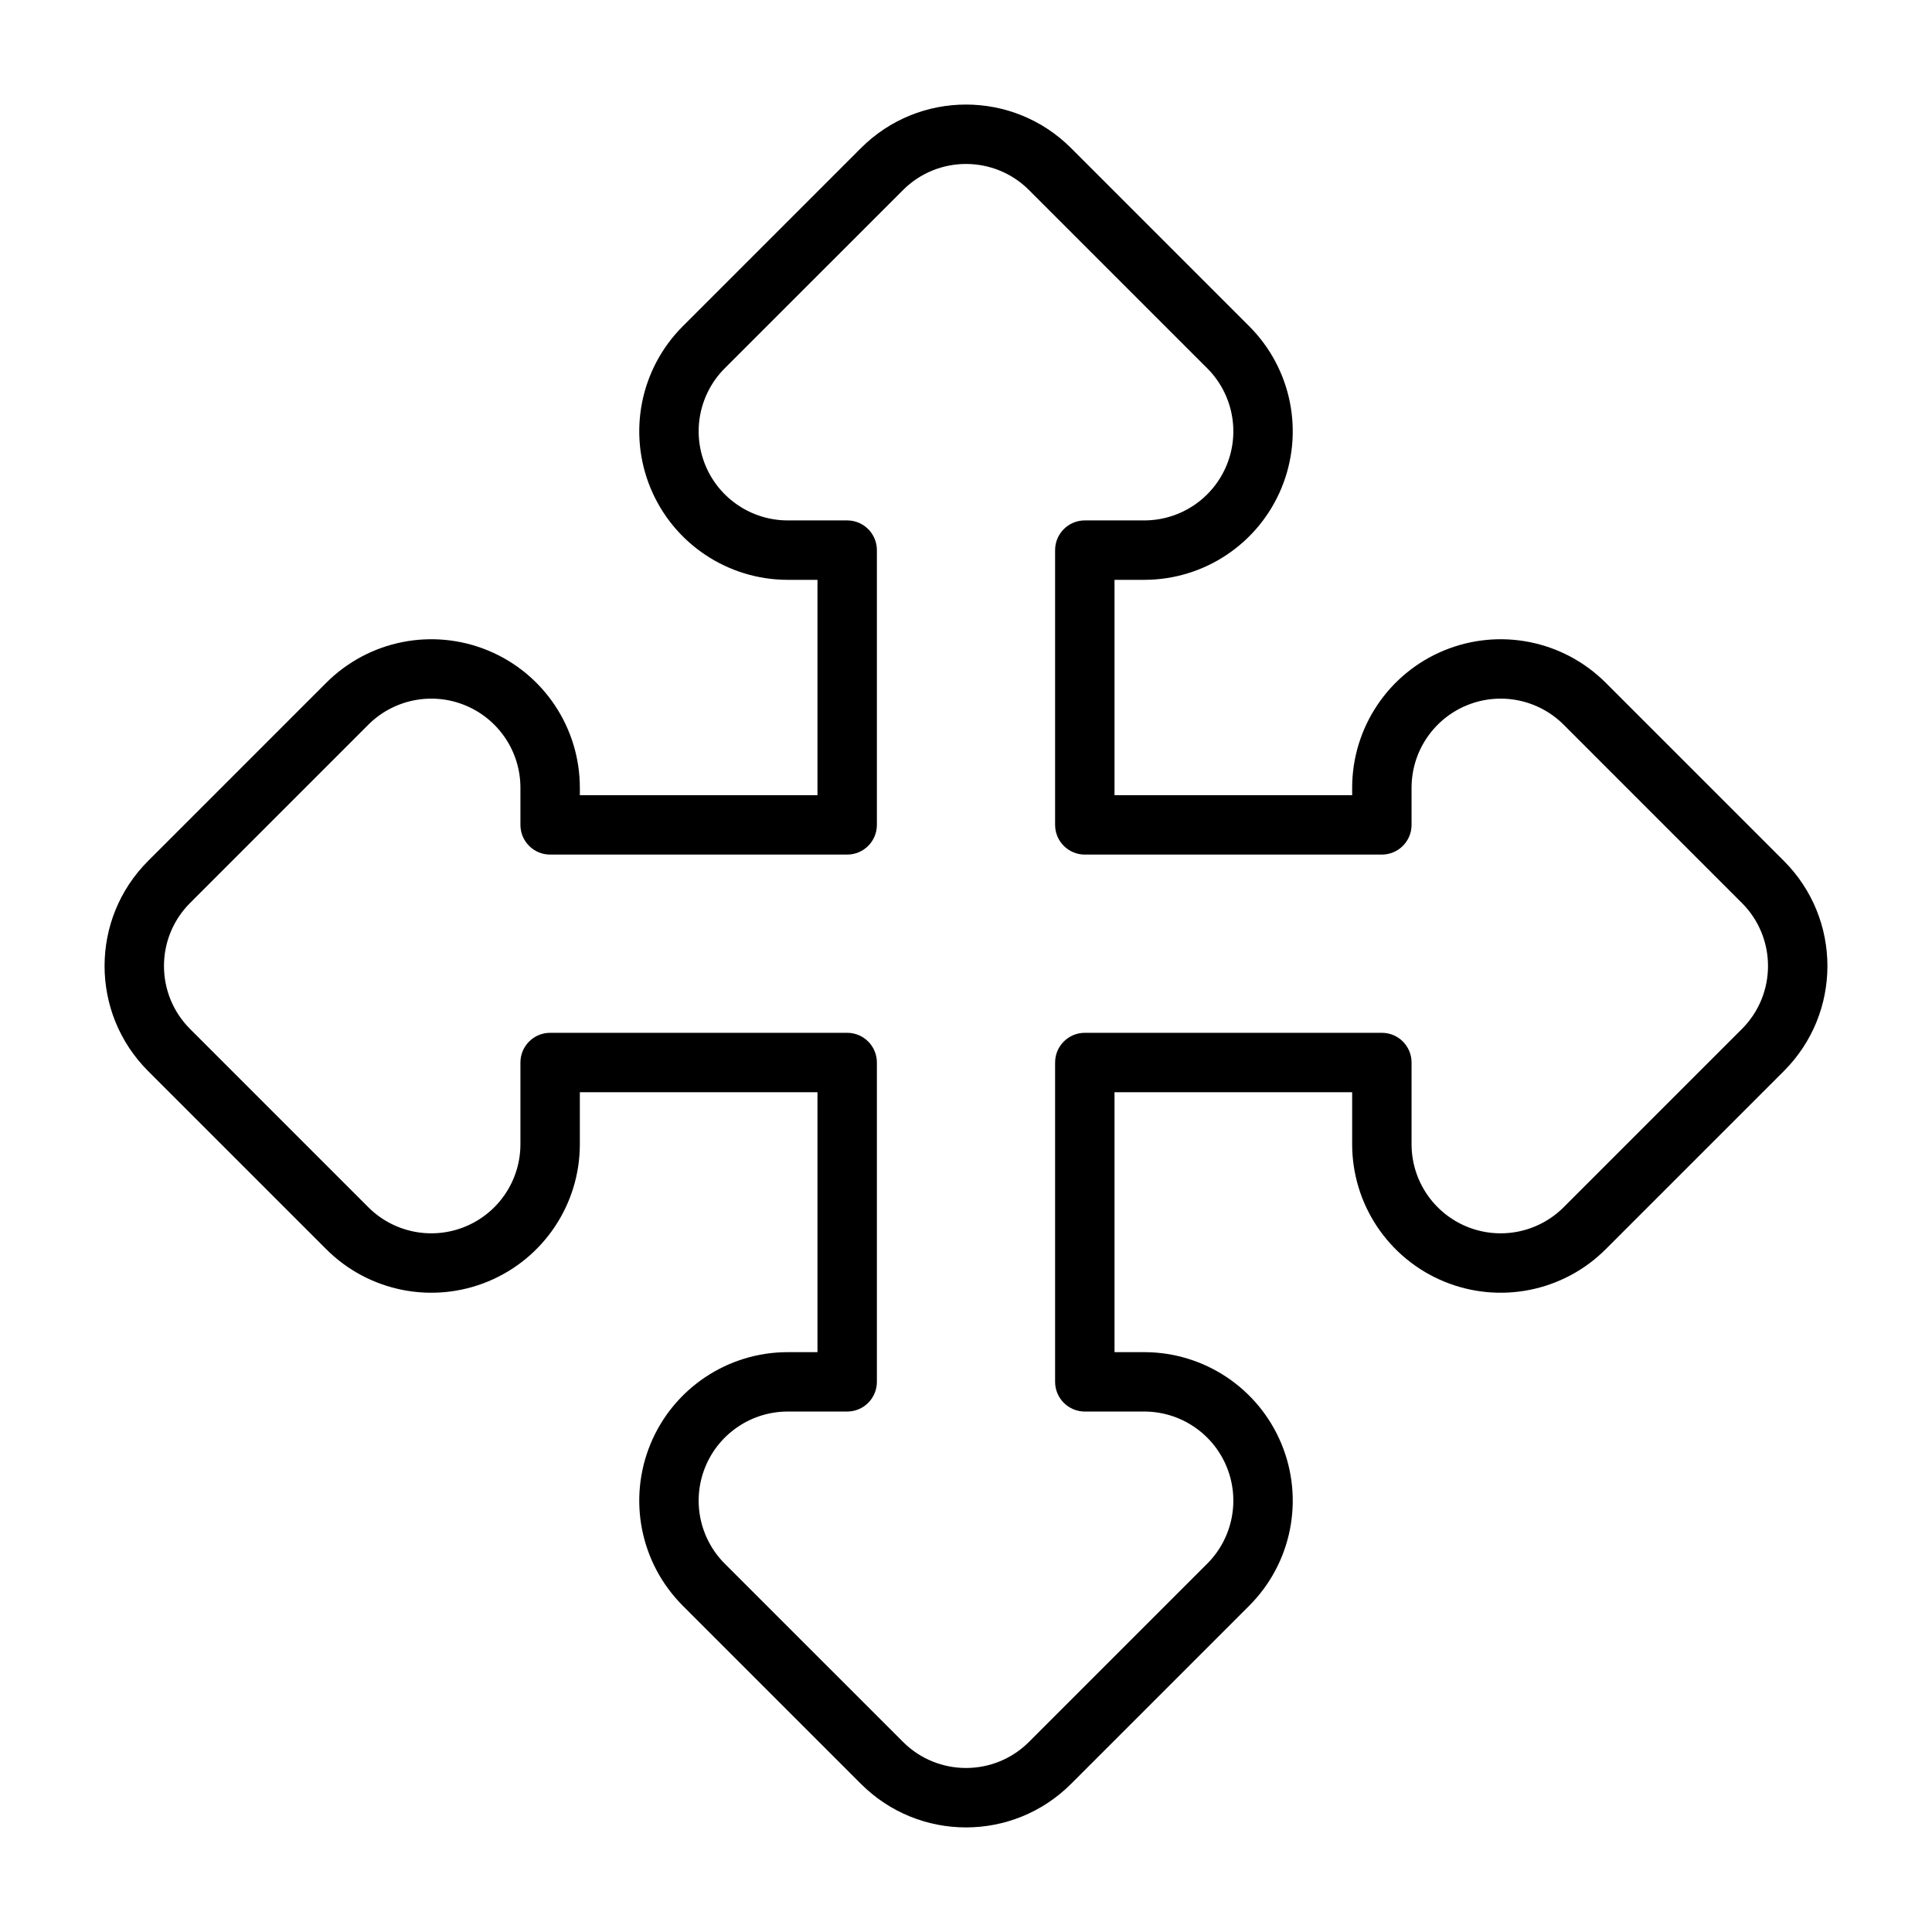 <?xml version="1.0" encoding="UTF-8"?>
<!-- Uploaded to: ICON Repo, www.iconrepo.com, Generator: ICON Repo Mixer Tools -->
<svg fill="#000000" width="800px" height="800px" version="1.1" viewBox="144 144 512 512" xmlns="http://www.w3.org/2000/svg">
 <path d="m416.7 194.37c-9.223-9.223-24.176-9.223-33.398 0l-47.234 47.23c-6.754 6.754-8.773 16.914-5.117 25.738 3.656 8.824 12.266 14.578 21.816 14.578h15.746c4.348 0 7.871 3.523 7.871 7.871v72.816c0 4.348-3.523 7.871-7.871 7.871h-78.723c-4.348 0-7.871-3.523-7.871-7.871v-9.84c0-9.551-5.754-18.16-14.578-21.816-8.824-3.656-18.984-1.637-25.738 5.117l-5.566-5.562 5.566 5.562-47.23 47.234c-9.223 9.223-9.223 24.176 0 33.398l47.23 47.23c6.754 6.754 16.914 8.777 25.738 5.121l3.012 7.273-3.012-7.273c8.824-3.656 14.578-12.266 14.578-21.82v-21.648c0-4.348 3.523-7.871 7.871-7.871h78.723c4.348 0 7.871 3.523 7.871 7.871v84.625c0 4.348-3.523 7.871-7.871 7.871h-15.746c-9.551 0-18.16 5.754-21.816 14.578s-1.637 18.984 5.117 25.738l47.234 47.23c9.223 9.223 24.176 9.223 33.398 0l47.23-47.23c6.754-6.754 8.777-16.914 5.121-25.738s-12.266-14.578-21.82-14.578h-15.742c-4.348 0-7.875-3.523-7.875-7.871v-84.625c0-4.348 3.527-7.871 7.875-7.871h78.719c4.348 0 7.871 3.523 7.871 7.871v21.648c0 9.555 5.754 18.164 14.578 21.82s18.984 1.633 25.738-5.121l47.23-47.23c9.223-9.223 9.223-24.176 0-33.398l-47.23-47.234c-6.754-6.754-16.914-8.773-25.738-5.117s-14.578 12.266-14.578 21.816v9.84c0 4.348-3.523 7.871-7.871 7.871h-78.719c-4.348 0-7.875-3.523-7.875-7.871v-72.816c0-4.348 3.527-7.871 7.875-7.871h15.742c9.555 0 18.164-5.754 21.82-14.578l7.273 3.012-7.273-3.012c3.656-8.824 1.633-18.984-5.121-25.738zm11.133-11.133-5.566 5.566 5.566-5.566 47.23 47.23c11.258 11.258 14.625 28.188 8.531 42.895-6.09 14.707-20.441 24.301-36.363 24.301h-7.871v57.07h62.977v-1.969c0-15.918 9.59-30.27 24.297-36.363 14.707-6.09 31.637-2.723 42.895 8.535l47.23 47.23c15.371 15.371 15.371 40.293 0 55.664l-47.23 47.23c-11.258 11.258-28.188 14.625-42.895 8.531-14.707-6.09-24.297-20.441-24.297-36.363v-13.777h-62.977v68.883h7.871c15.922 0 30.273 9.59 36.363 24.297 6.094 14.707 2.727 31.637-8.531 42.895l-47.23 47.23c-15.371 15.371-40.293 15.371-55.664 0l-47.23-47.23c-11.258-11.258-14.625-28.188-8.535-42.895 6.094-14.707 20.445-24.297 36.363-24.297h7.871v-68.883h-62.973v13.777c0 15.922-9.594 30.273-24.301 36.363-14.707 6.094-31.637 2.727-42.895-8.531l-47.23-47.23 5.566-5.566-5.566 5.566c-15.371-15.371-15.371-40.293 0-55.664l5.566 5.566-5.566-5.566 47.23-47.23c11.258-11.258 28.188-14.625 42.895-8.535 14.707 6.094 24.301 20.445 24.301 36.363v1.969h62.973v-57.07h-7.871c-15.918 0-30.27-9.594-36.363-24.301-6.09-14.707-2.723-31.637 8.535-42.895l47.23-47.23 5.488 5.488-5.488-5.488c15.371-15.371 40.293-15.371 55.664 0z" fill-rule="evenodd"/>
</svg>